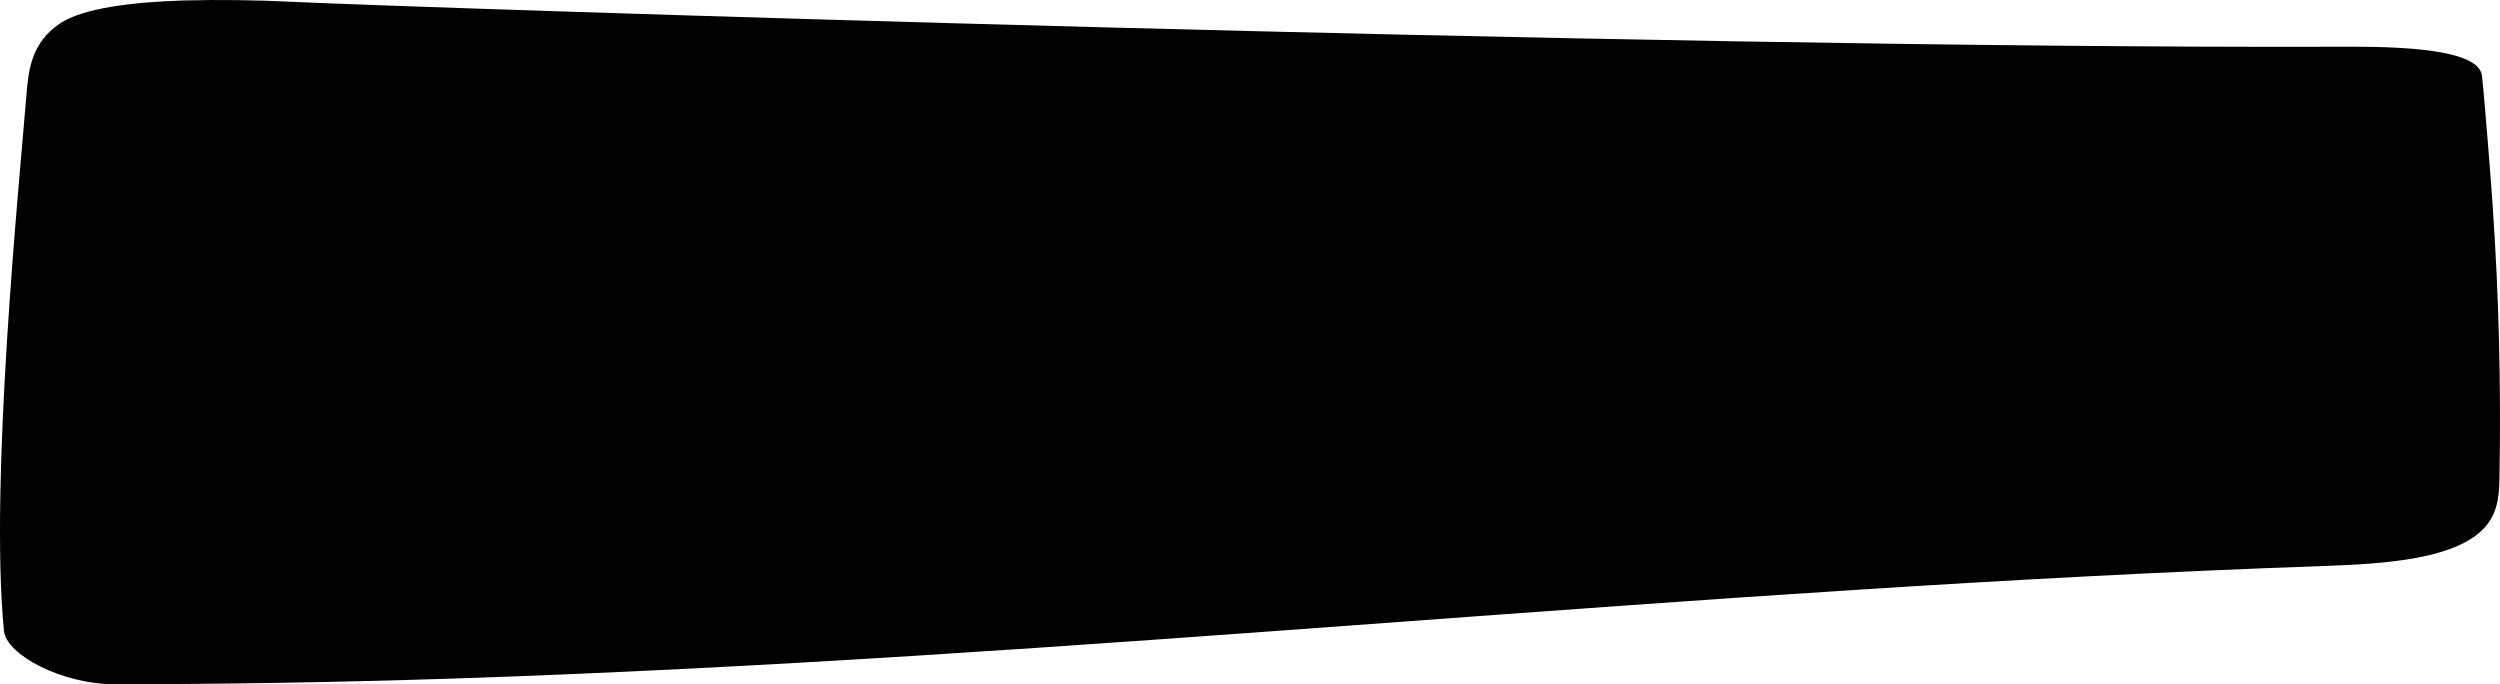 <svg fill="none" height="127" viewBox="0 0 464 127" preserveAspectRatio="none" width="464" xmlns="http://www.w3.org/2000/svg"><path d="m34.002.086c6.886-.174 13.785-.083 20.65.272 21.986 1.025 248.687 8.677 378.158 8.32 8.045-.024 27.174-.319 27.84 5.366.472 4.112 1.737 20.354 2.019 24.562 1.128 16.646 1.539 33.303 1.233 49.969-.058 3.521-.262 7.252-3.646 10.217-5.778 5.065-18.082 5.875-28.732 6.248-117.643 4.108-231.528 17.142-348.195 20.924-20.581.666-41.26 1.012-62.038 1.037-9.794-.004-20.12-5.46-20.559-9.928-2.703-27.614 2.852-83.175 4.193-99.662.377-4.578.967-9.521 6.187-13.042 4.285-2.884 13.487-3.977 22.89-4.282z" fill="#000"/></svg>